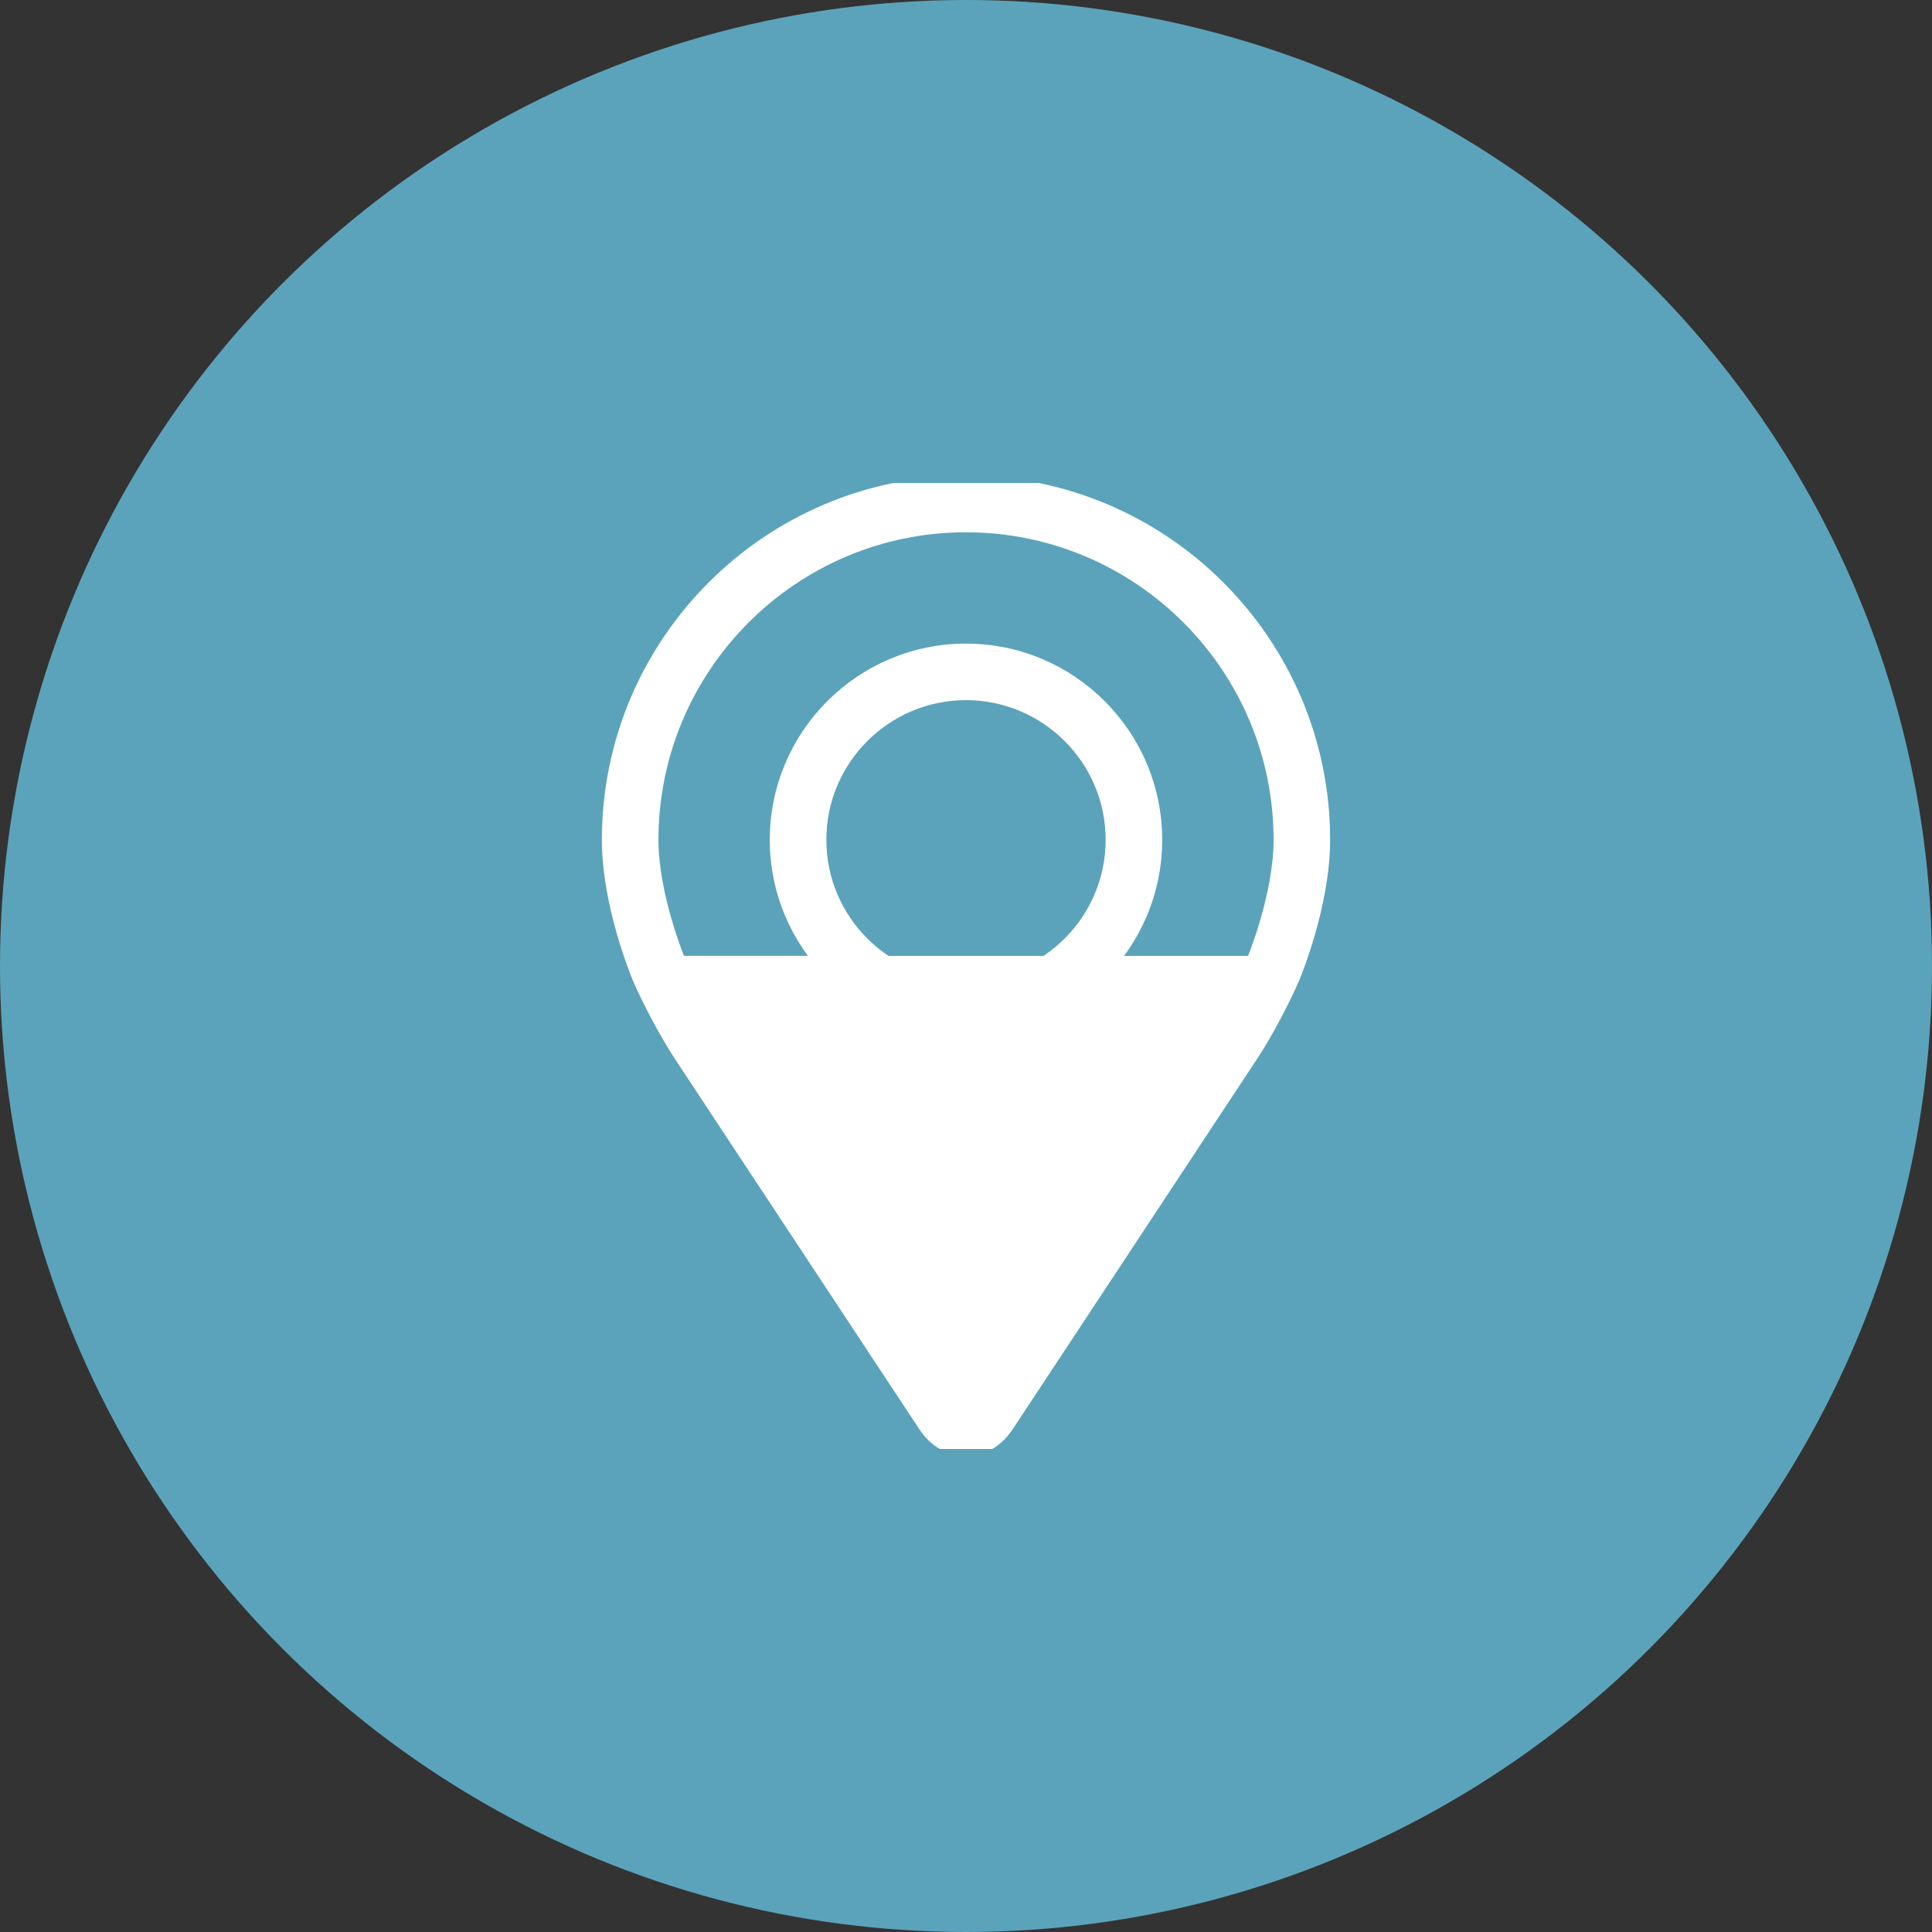 <svg width="53" height="53" viewBox="0 0 53 53" fill="none" xmlns="http://www.w3.org/2000/svg">
<rect x="0" y="0" width="53" height="53" fill="#333333" stroke="none"/>
<circle cx="26.5" cy="26.5" r="26.5" fill="#5BA3BB"/>
<g clip-path="url(#clip0_595_40)">
<path d="M17.449 26.847L17.449 26.846L17.448 26.844C17.405 26.739 16.611 24.826 16.611 23.039C16.611 17.586 21.047 13.15 26.5 13.15C31.953 13.15 36.389 17.586 36.389 23.039C36.389 24.839 35.585 26.767 35.552 26.847L35.552 26.847C35.292 27.463 34.782 28.418 34.412 28.979L34.411 28.979L27.699 39.15C27.409 39.589 26.973 39.85 26.5 39.85C26.027 39.85 25.591 39.589 25.301 39.149L17.449 26.847ZM17.449 26.847C17.709 27.464 18.22 28.418 18.589 28.979L18.589 28.979L25.301 39.149L17.449 26.847ZM34.306 26.323L34.306 26.322C34.306 26.322 34.309 26.315 34.315 26.3C34.32 26.287 34.328 26.266 34.339 26.24C34.359 26.188 34.388 26.113 34.422 26.017C34.492 25.827 34.583 25.559 34.675 25.244C34.858 24.612 35.038 23.796 35.038 23.039C35.038 18.332 31.208 14.502 26.5 14.502C21.793 14.502 17.963 18.332 17.963 23.039C17.963 24.555 18.685 26.296 18.695 26.322L18.695 26.322L18.603 26.361L18.695 26.322L34.306 26.323ZM34.306 26.323C34.078 26.864 33.608 27.742 33.283 28.235L26.57 38.406L26.57 38.406M34.306 26.323L26.57 38.406M26.57 38.406C26.54 38.453 26.517 38.482 26.5 38.5C26.483 38.482 26.461 38.453 26.43 38.406L26.43 38.406M26.57 38.406L26.43 38.406M26.43 38.406L19.718 28.235L26.43 38.406Z" fill="white" stroke="white" stroke-width="0.2"/>
<path d="M26.5 17.756C23.587 17.756 21.217 20.125 21.217 23.038C21.217 25.951 23.587 28.32 26.5 28.32C29.413 28.32 31.782 25.951 31.782 23.038C31.782 20.125 29.413 17.756 26.5 17.756ZM26.5 26.969C24.333 26.969 22.569 25.206 22.569 23.038C22.569 20.87 24.333 19.107 26.5 19.107C28.667 19.107 30.431 20.87 30.431 23.038C30.431 25.206 28.667 26.969 26.5 26.969Z" fill="white" stroke="white" stroke-width="0.2"/>
</g>
<defs>
<clipPath id="clip0_595_40">
<rect width="26.5" height="26.5" fill="white" transform="translate(13.25 13.25)"/>
</clipPath>
</defs>
</svg>
